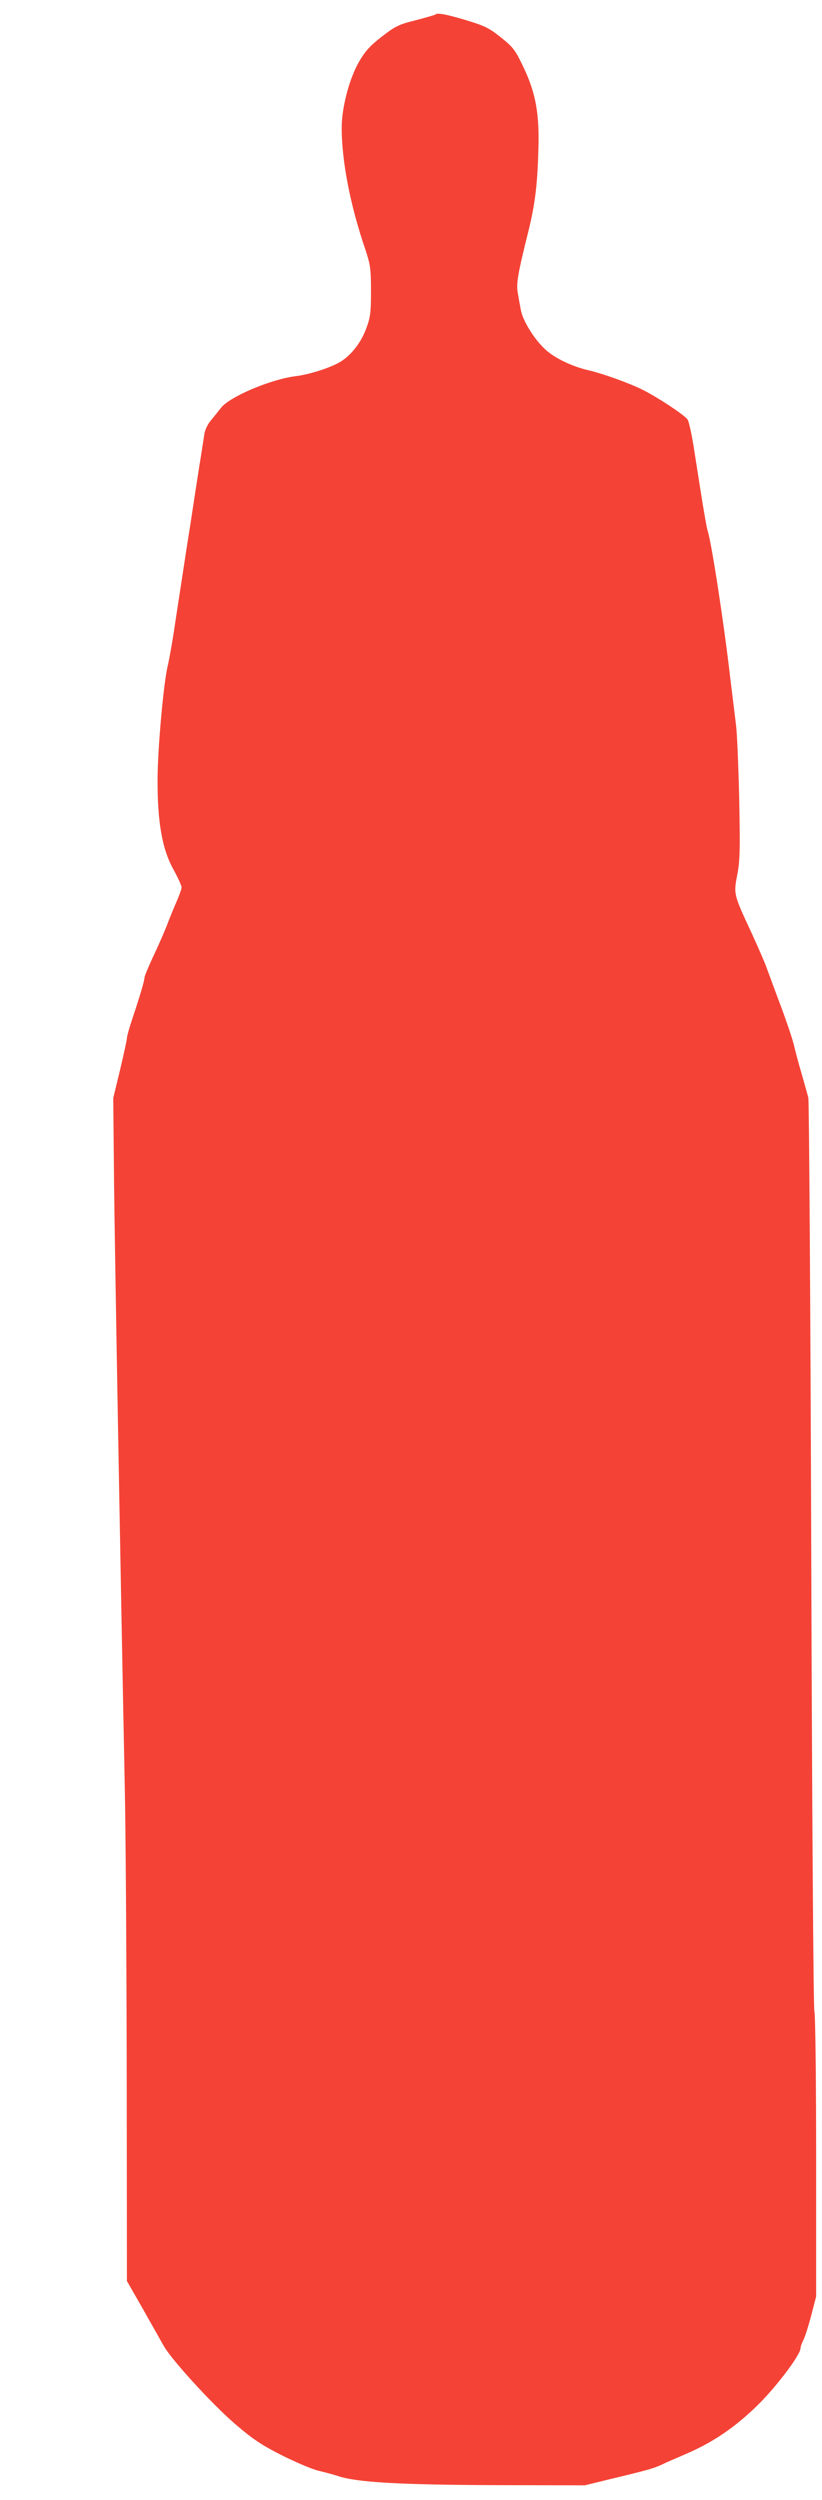 <?xml version="1.0" standalone="no"?>
<!DOCTYPE svg PUBLIC "-//W3C//DTD SVG 20010904//EN"
 "http://www.w3.org/TR/2001/REC-SVG-20010904/DTD/svg10.dtd">
<svg version="1.0" xmlns="http://www.w3.org/2000/svg"
 width="421pt" height="1280pt" viewBox="0 0 421 1280"
 preserveAspectRatio="xMidYMid meet">
<g transform="translate(0,1280) scale(0.1,-0.1)"
fill="#f44336" stroke="none">
<path d="M2229 12725 c-3 -2 -48 -15 -101 -29 -86 -21 -105 -31 -173 -84 -61
-47 -85 -74 -119 -133 -48 -86 -86 -231 -86 -333 0 -171 44 -397 120 -620 27
-81 30 -101 30 -217 0 -111 -3 -135 -26 -195 -28 -75 -84 -143 -144 -174 -59
-30 -152 -58 -215 -66 -126 -15 -339 -105 -383 -162 -15 -19 -39 -49 -53 -66
-15 -17 -29 -47 -32 -66 -3 -19 -14 -93 -26 -165 -11 -71 -32 -206 -46 -300
-15 -93 -35 -224 -45 -290 -10 -66 -28 -181 -39 -255 -11 -74 -26 -153 -31
-175 -21 -77 -53 -431 -53 -585 -1 -220 24 -359 81 -461 23 -42 42 -84 42 -92
0 -9 -12 -42 -26 -74 -14 -32 -36 -85 -48 -118 -13 -33 -44 -105 -70 -159 -25
-54 -46 -104 -46 -111 0 -15 -22 -91 -61 -207 -16 -48 -29 -94 -29 -103 0 -9
-16 -82 -35 -162 l-35 -145 4 -421 c4 -372 31 -1899 55 -3107 5 -228 9 -891
10 -1472 l1 -1057 83 -145 c45 -80 93 -165 106 -188 43 -74 247 -297 364 -398
92 -79 137 -109 242 -162 72 -36 155 -71 185 -78 30 -7 75 -19 100 -27 95 -33
317 -45 800 -47 l465 -1 110 27 c213 51 240 59 280 77 22 11 80 36 129 57 139
60 249 135 365 248 97 95 221 259 221 293 0 8 7 27 15 43 8 15 26 72 40 125
l25 97 0 718 c0 395 -4 729 -9 742 -5 13 -12 1042 -16 2333 -4 1271 -11 2326
-15 2345 -5 19 -21 76 -35 125 -15 50 -32 115 -39 145 -7 30 -39 125 -71 210
-32 85 -64 173 -72 194 -8 22 -41 98 -74 170 -92 197 -92 198 -73 297 14 71
15 130 10 389 -4 168 -11 337 -16 375 -5 39 -18 149 -30 245 -31 270 -95 688
-115 750 -7 22 -24 122 -69 412 -12 80 -28 153 -35 161 -21 26 -153 113 -229
151 -68 34 -204 83 -277 100 -84 19 -173 62 -220 105 -59 53 -119 151 -128
207 -4 21 -11 59 -15 84 -9 48 1 103 54 315 33 134 46 232 51 405 7 196 -12
300 -75 434 -43 90 -53 104 -116 154 -61 49 -84 60 -180 89 -105 31 -147 39
-157 28z"/>
</g>
</svg>
